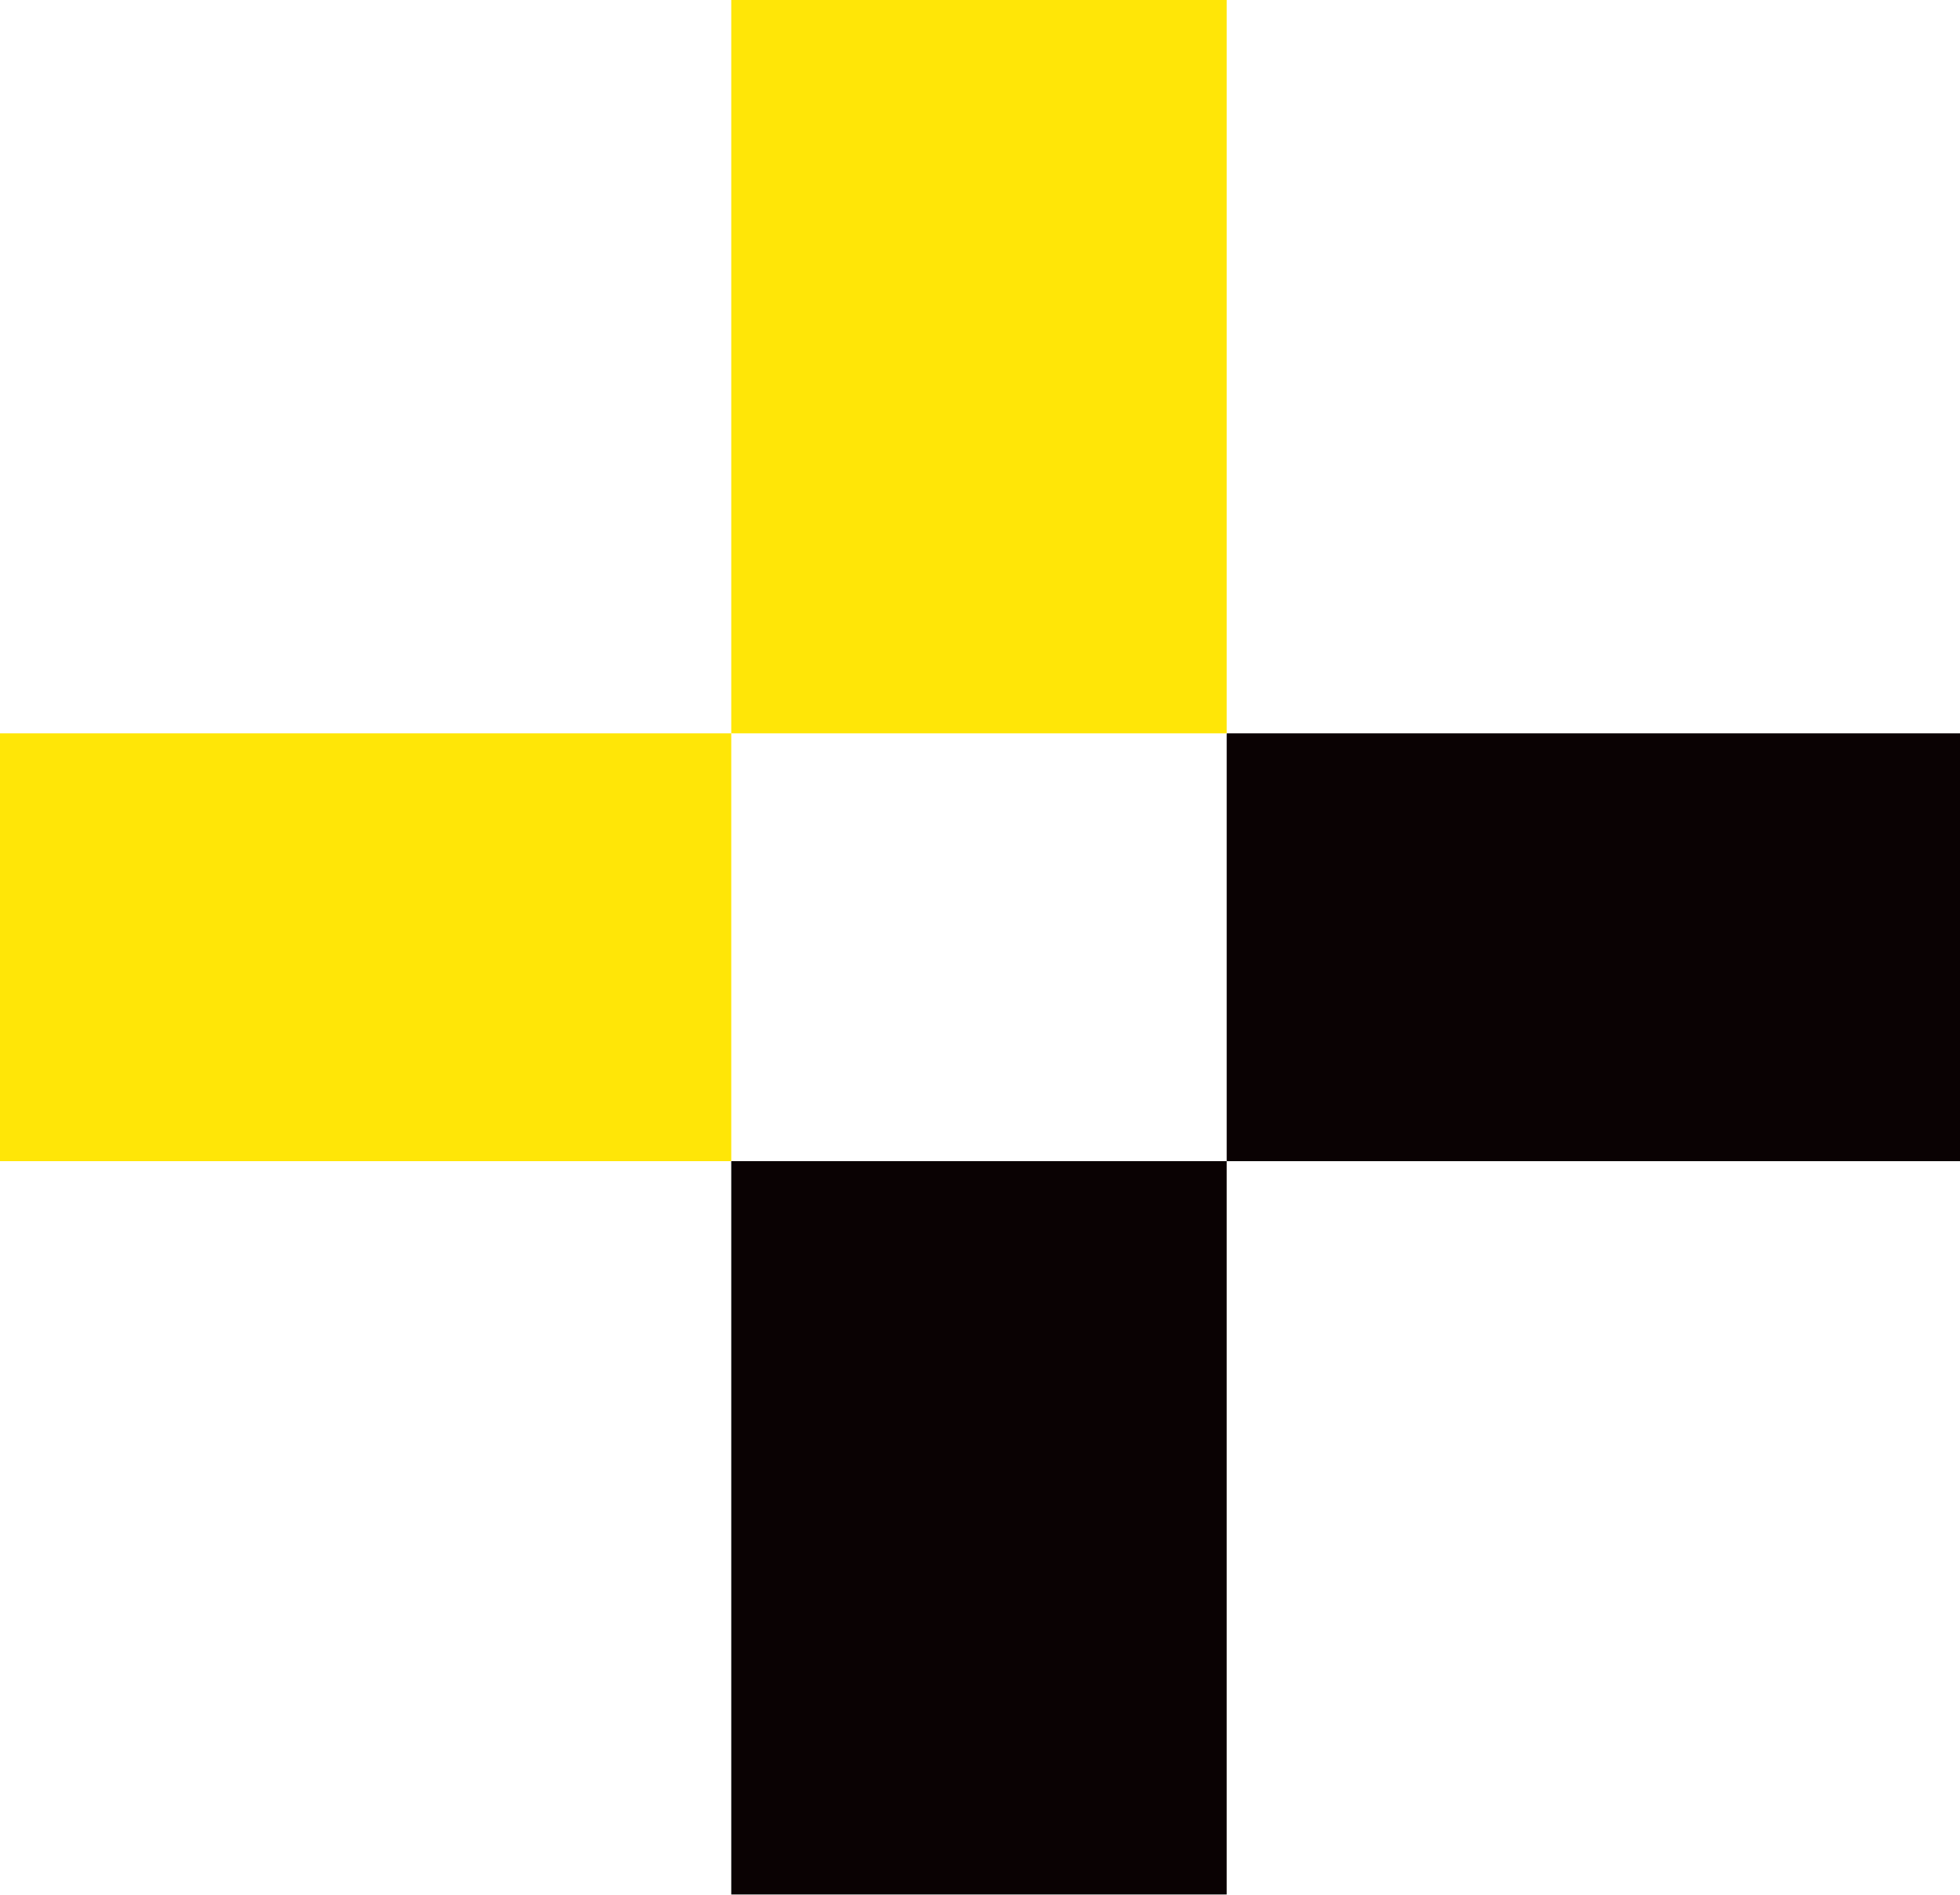 <svg xmlns="http://www.w3.org/2000/svg" id="Layer_1" viewBox="0 0 57.68 55.76"><defs><style>.cls-1{fill:#0a0203;}.cls-1,.cls-2{stroke-width:0px;}.cls-2{fill:#ffe607;}</style></defs><rect class="cls-1" x="36.1" y="21.58" width="21.58" height="12.59"></rect><rect class="cls-1" x="21.52" y="34.17" width="14.58" height="21.58"></rect><rect class="cls-2" y="21.58" width="21.52" height="12.59"></rect><rect class="cls-2" x="21.52" width="14.58" height="21.58"></rect></svg>